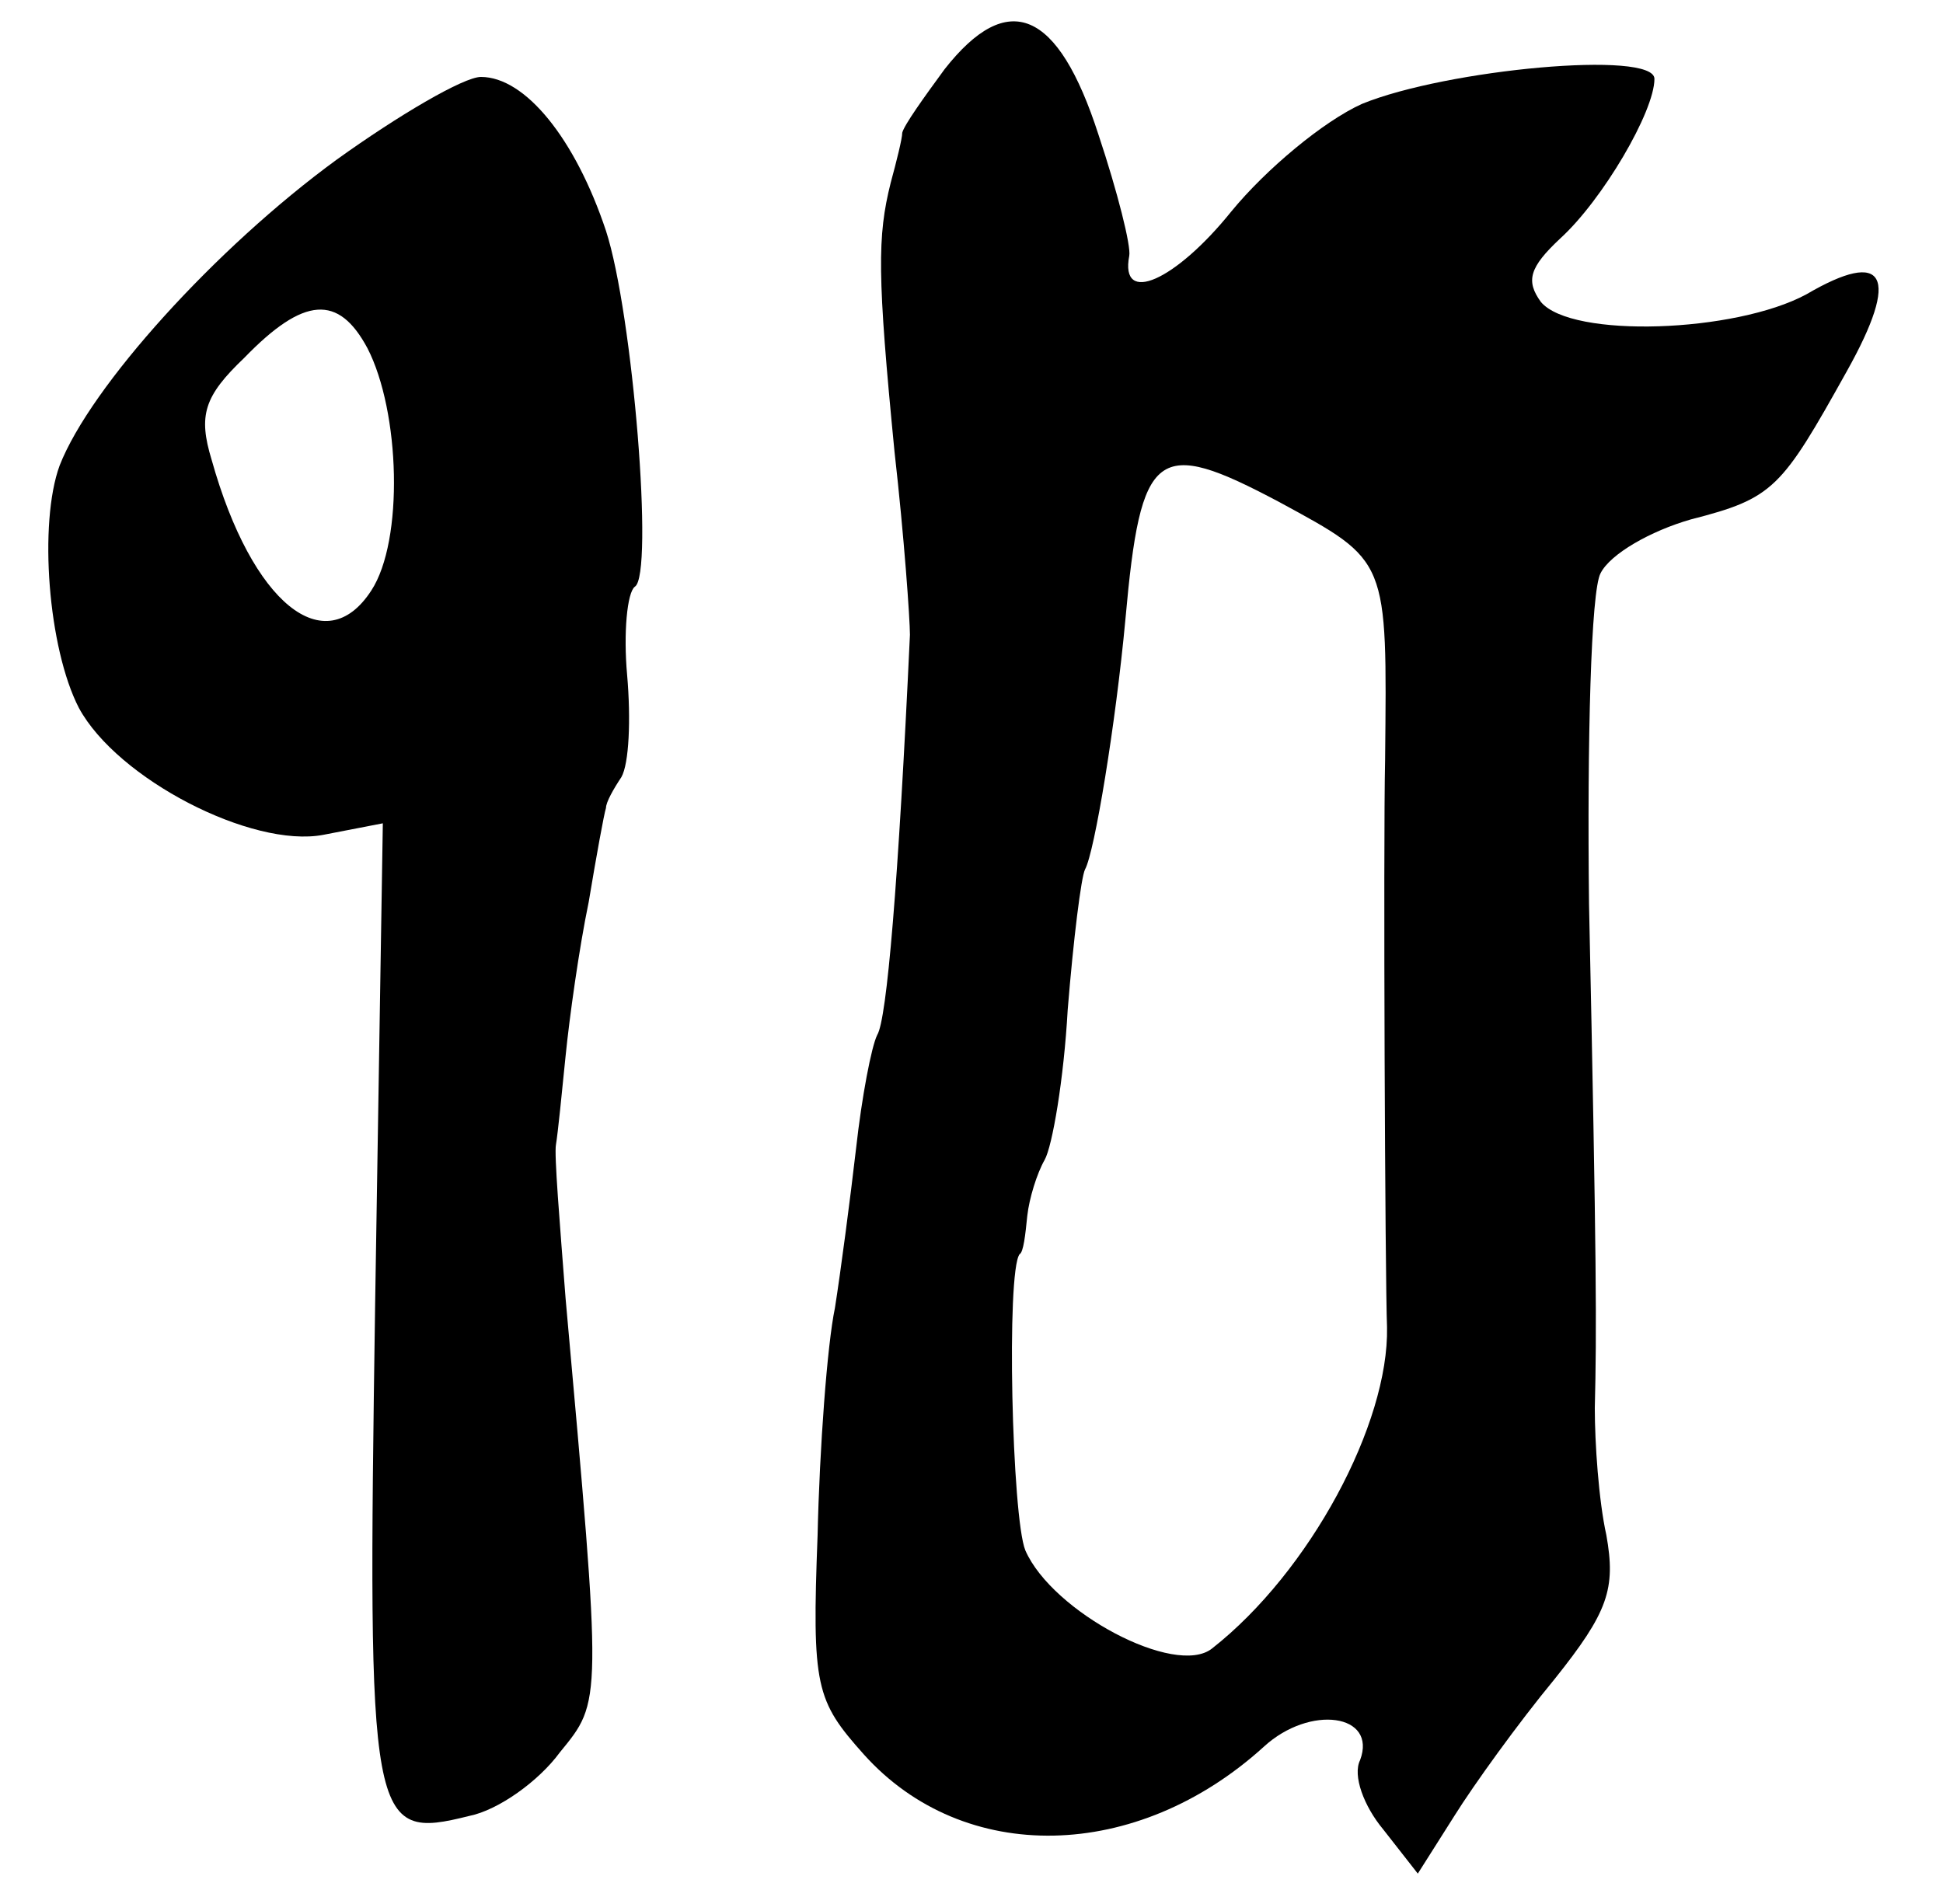 <?xml version="1.0" standalone="no"?>
<!DOCTYPE svg PUBLIC "-//W3C//DTD SVG 20010904//EN"
 "http://www.w3.org/TR/2001/REC-SVG-20010904/DTD/svg10.dtd">
<svg version="1.0" xmlns="http://www.w3.org/2000/svg"
 width="101pt" height="99pt" viewBox="0 0 101 99"
 preserveAspectRatio="xMidYMid meet">
<g transform="translate(0,99) scale(0.1,-0.1)"
fill="#000000" stroke="none">
<path d="M491 954 c-11 -15 -21 -29 -22 -33 0 -3 -3 -15 -6 -26 -7 -28 -7 -48
2 -140 5 -44 8 -87 8 -95 -6 -129 -12 -200 -17 -208 -3 -6 -8 -32 -11 -59 -3
-26 -8 -64 -11 -83 -4 -19 -8 -73 -9 -118 -3 -79 -1 -86 24 -114 52 -58 142
-56 208 4 24 22 59 17 50 -7 -4 -8 2 -24 12 -36 l18 -23 19 30 c10 16 33 48
52 71 28 35 32 47 27 75 -4 18 -6 48 -6 66 1 41 1 73 -3 262 -1 85 1 163 6
172 5 10 26 22 47 28 43 11 47 16 81 77 28 50 20 64 -21 40 -37 -20 -122 -23
-138 -4 -8 11 -6 18 10 33 22 20 49 66 49 83 0 15 -108 5 -152 -13 -20 -9 -50
-34 -68 -56 -29 -36 -58 -49 -53 -23 1 5 -6 33 -16 63 -21 65 -47 76 -80 34z
m174 -225 c57 -31 56 -29 55 -134 -1 -44 0 -271 1 -295 1 -50 -40 -127 -91
-167 -19 -15 -83 19 -97 51 -7 17 -10 145 -3 154 2 1 3 10 4 20 1 9 5 22 9 29
4 7 10 42 12 78 3 37 7 69 9 73 5 9 16 76 21 130 8 89 16 95 80 61z"/>
<path d="M175 907 c-63 -46 -128 -118 -144 -159 -11 -30 -6 -95 10 -126 20
-37 90 -73 127 -66 l31 6 -4 -250 c-4 -272 -3 -279 49 -266 15 3 36 18 47 33
22 27 22 24 3 236 -3 39 -6 75 -5 80 1 6 3 26 5 46 2 20 7 56 12 80 4 24 8 46
9 49 0 3 4 10 8 16 4 7 5 30 3 53 -2 22 0 43 4 46 10 6 -1 142 -15 185 -16 48
-42 80 -65 80 -9 0 -43 -20 -75 -43z m16 -98 c17 -33 19 -100 2 -126 -24 -37
-62 -7 -83 68 -7 23 -4 33 17 53 31 32 49 33 64 5z"/>
</g>
</svg>
